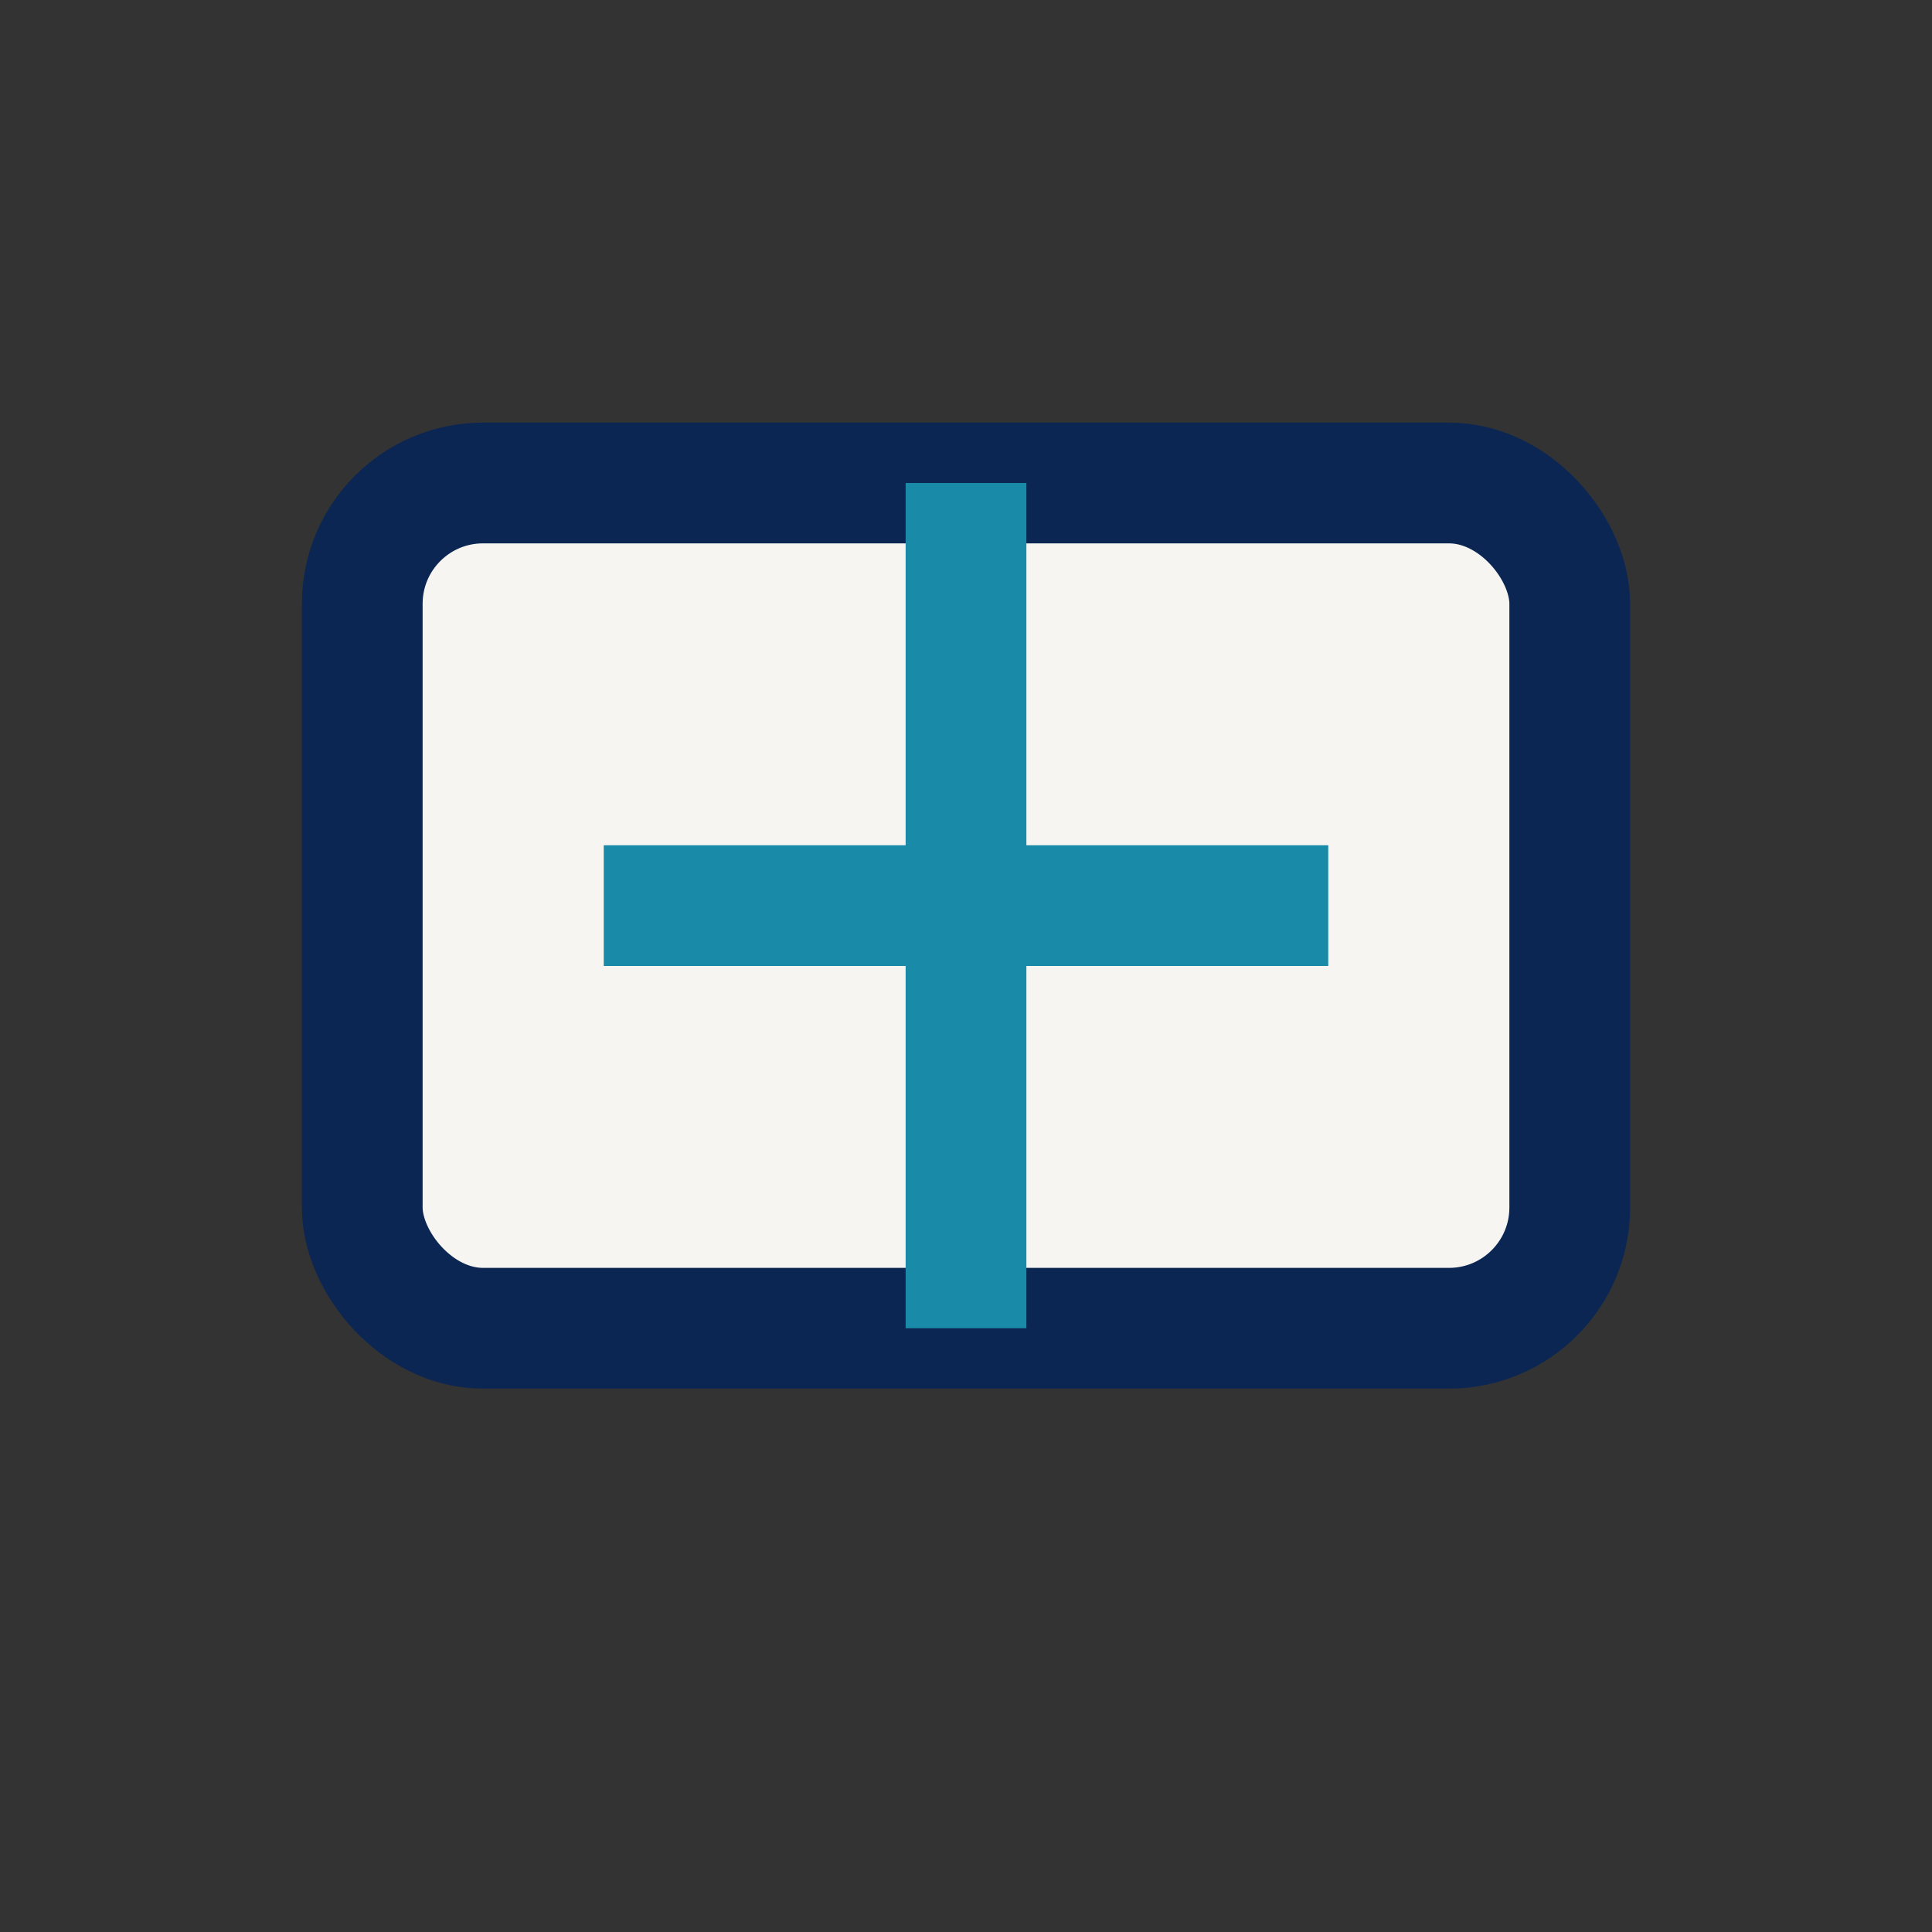 <?xml version="1.0" encoding="UTF-8"?>
<svg xmlns="http://www.w3.org/2000/svg" width="32" height="32" viewBox="0 0 32 32"><rect x="0" y="0" width="32" height="32" fill="#333333" stroke="none"/><rect x="6" y="8" width="20" height="14" rx="2" fill="#F6F5F2" stroke="#0B2653" stroke-width="2"/><line x1="16" y1="8" x2="16" y2="22" stroke="#198AA8" stroke-width="2"/><line x1="10" y1="15" x2="22" y2="15" stroke="#198AA8" stroke-width="2"/></svg>
